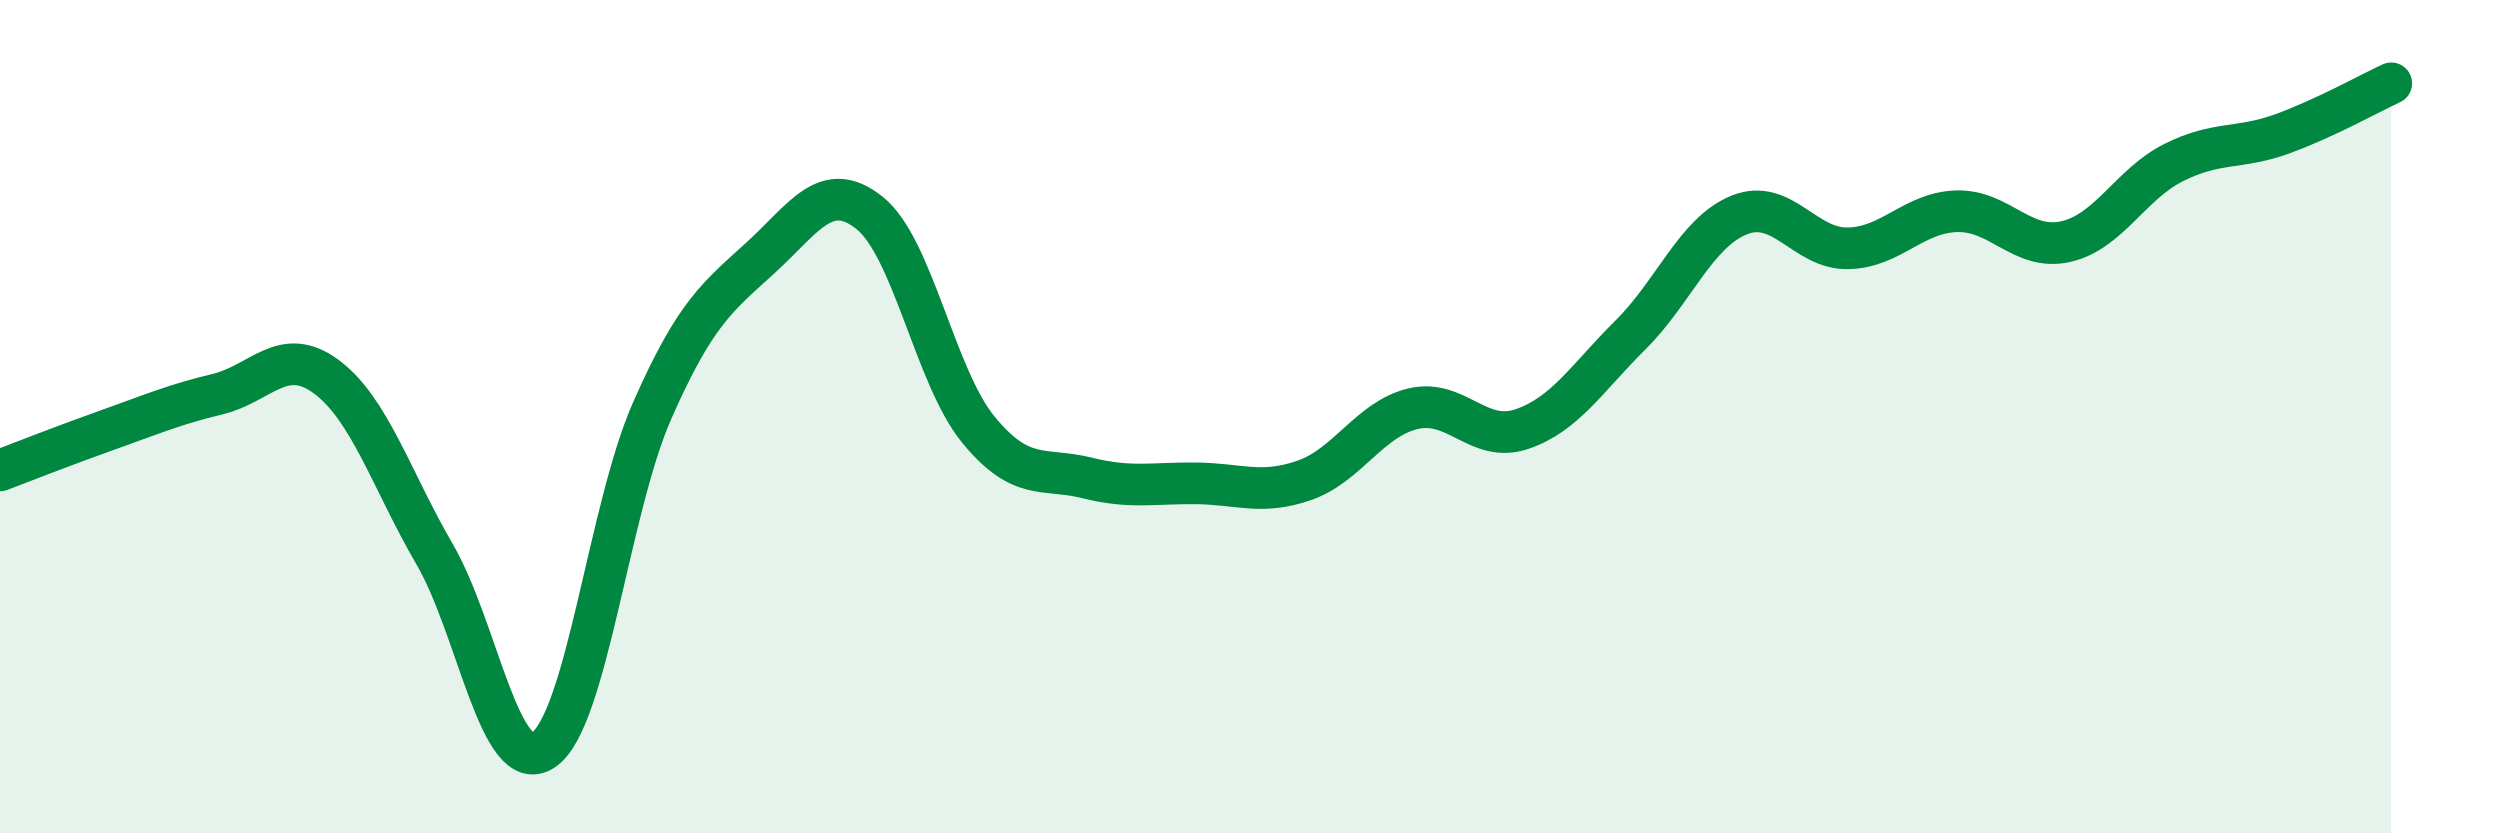 
    <svg width="60" height="20" viewBox="0 0 60 20" xmlns="http://www.w3.org/2000/svg">
      <path
        d="M 0,11.29 C 0.52,11.09 1.57,10.68 2.61,10.31 C 3.65,9.94 4.18,9.71 5.22,9.46 C 6.26,9.21 6.79,8.27 7.83,9.04 C 8.87,9.81 9.39,11.51 10.43,13.3 C 11.47,15.09 12,18.69 13.04,18 C 14.08,17.31 14.61,12.22 15.65,9.86 C 16.69,7.5 17.22,7.13 18.26,6.18 C 19.3,5.23 19.83,4.28 20.87,5.11 C 21.91,5.94 22.44,9.04 23.48,10.31 C 24.52,11.58 25.05,11.21 26.09,11.47 C 27.13,11.73 27.66,11.59 28.7,11.6 C 29.74,11.61 30.26,11.89 31.3,11.53 C 32.34,11.17 32.87,10.06 33.91,9.81 C 34.95,9.56 35.48,10.65 36.52,10.3 C 37.56,9.95 38.09,9.07 39.13,8.04 C 40.17,7.01 40.7,5.58 41.74,5.16 C 42.78,4.74 43.31,5.98 44.35,5.96 C 45.39,5.94 45.92,5.1 46.96,5.07 C 48,5.04 48.53,6.03 49.57,5.8 C 50.61,5.57 51.13,4.42 52.17,3.9 C 53.21,3.38 53.74,3.59 54.78,3.21 C 55.82,2.83 56.87,2.24 57.39,2L57.39 20L0 20Z"
        fill="#008740"
        opacity="0.1"
        stroke-linecap="round"
        stroke-linejoin="round"
      />
      <path
        d="M 0,11.29 C 0.52,11.09 1.57,10.68 2.61,10.31 C 3.65,9.94 4.18,9.71 5.22,9.46 C 6.26,9.21 6.79,8.27 7.83,9.04 C 8.87,9.81 9.39,11.51 10.43,13.3 C 11.47,15.09 12,18.69 13.04,18 C 14.08,17.31 14.61,12.22 15.65,9.86 C 16.69,7.5 17.22,7.13 18.26,6.18 C 19.3,5.23 19.83,4.28 20.87,5.11 C 21.91,5.94 22.44,9.04 23.48,10.31 C 24.52,11.58 25.05,11.21 26.09,11.47 C 27.13,11.73 27.66,11.59 28.7,11.6 C 29.74,11.61 30.26,11.89 31.3,11.53 C 32.34,11.17 32.87,10.06 33.91,9.81 C 34.95,9.56 35.48,10.65 36.52,10.3 C 37.56,9.95 38.09,9.07 39.13,8.04 C 40.17,7.01 40.7,5.58 41.74,5.16 C 42.78,4.74 43.31,5.98 44.35,5.96 C 45.39,5.94 45.92,5.1 46.96,5.07 C 48,5.04 48.53,6.03 49.57,5.8 C 50.61,5.57 51.13,4.42 52.17,3.9 C 53.21,3.38 53.74,3.59 54.78,3.21 C 55.82,2.83 56.87,2.24 57.39,2"
        stroke="#008740"
        stroke-width="1"
        fill="none"
        stroke-linecap="round"
        stroke-linejoin="round"
      />
    </svg>
  